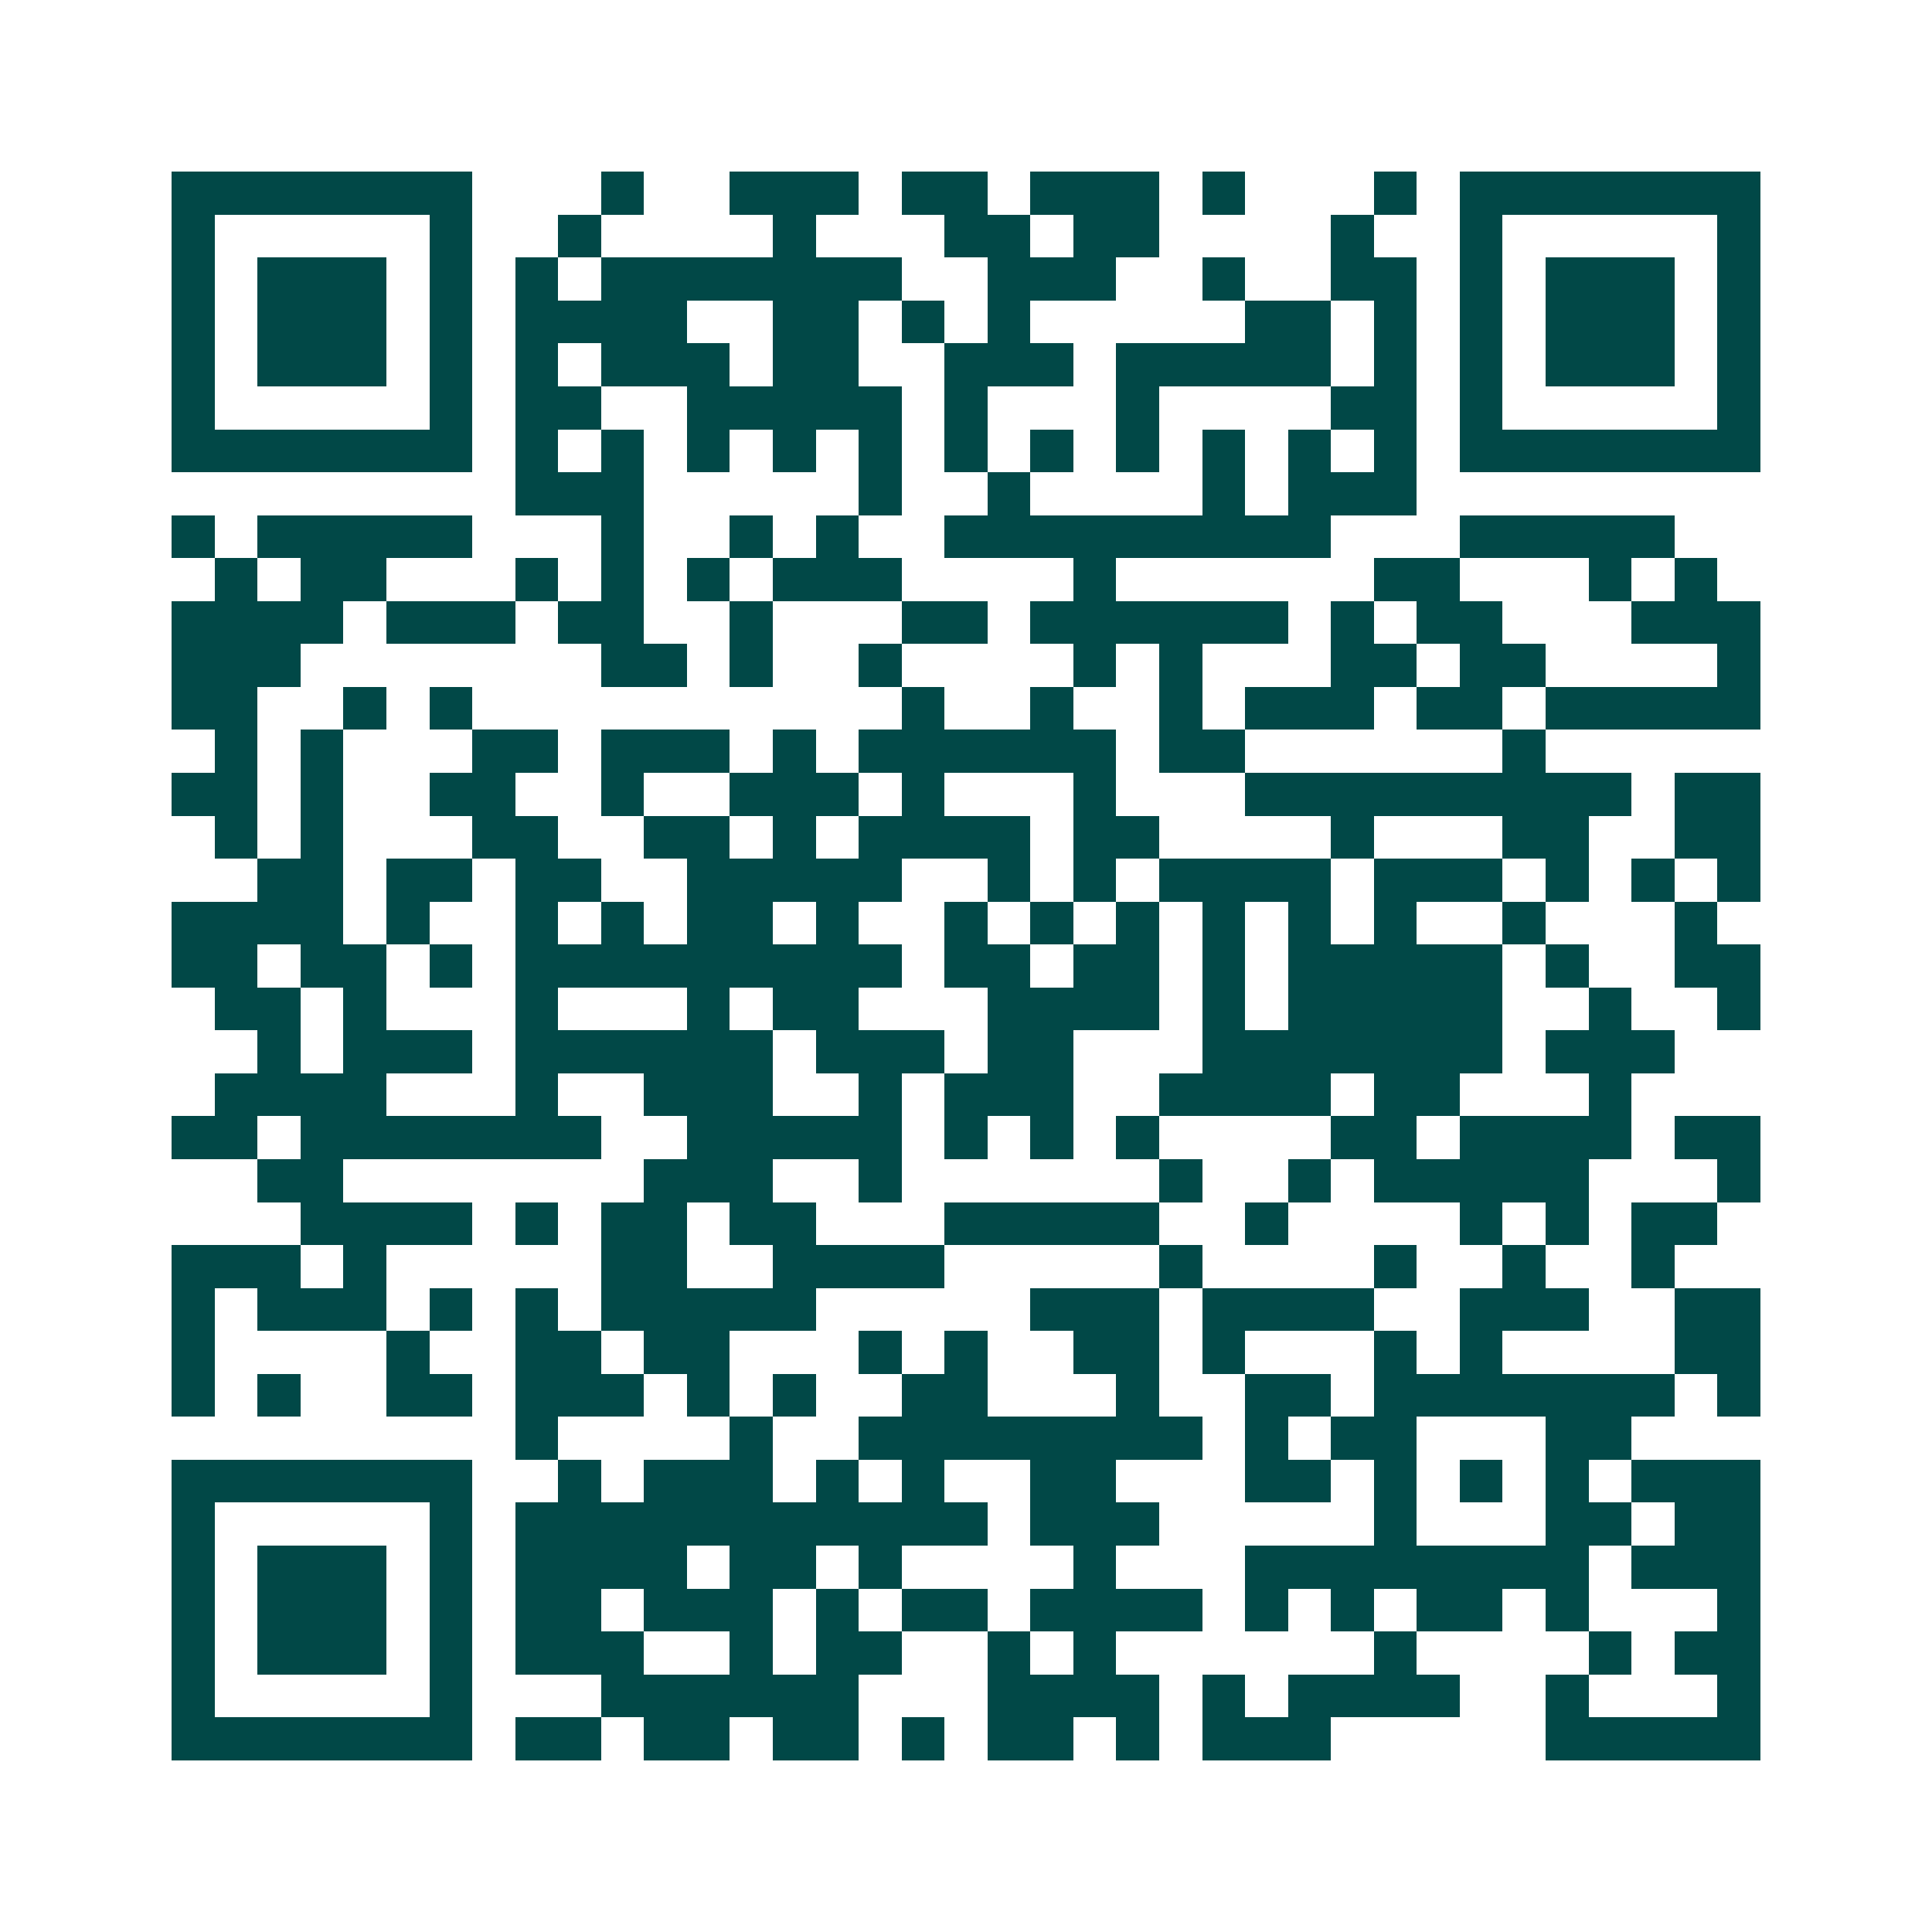 <svg xmlns="http://www.w3.org/2000/svg" width="200" height="200" viewBox="0 0 45 45" shape-rendering="crispEdges"><path fill="#ffffff" d="M0 0h45v45H0z"/><path stroke="#014847" d="M4 4.5h7m3 0h1m2 0h3m1 0h2m1 0h3m1 0h1m3 0h1m1 0h7M4 5.5h1m5 0h1m2 0h1m4 0h1m3 0h2m1 0h2m4 0h1m2 0h1m5 0h1M4 6.5h1m1 0h3m1 0h1m1 0h1m1 0h7m2 0h3m2 0h1m2 0h2m1 0h1m1 0h3m1 0h1M4 7.5h1m1 0h3m1 0h1m1 0h4m2 0h2m1 0h1m1 0h1m5 0h2m1 0h1m1 0h1m1 0h3m1 0h1M4 8.5h1m1 0h3m1 0h1m1 0h1m1 0h3m1 0h2m2 0h3m1 0h5m1 0h1m1 0h1m1 0h3m1 0h1M4 9.5h1m5 0h1m1 0h2m2 0h5m1 0h1m3 0h1m4 0h2m1 0h1m5 0h1M4 10.5h7m1 0h1m1 0h1m1 0h1m1 0h1m1 0h1m1 0h1m1 0h1m1 0h1m1 0h1m1 0h1m1 0h1m1 0h7M12 11.5h3m5 0h1m2 0h1m4 0h1m1 0h3M4 12.5h1m1 0h5m3 0h1m2 0h1m1 0h1m2 0h9m3 0h5M5 13.5h1m1 0h2m3 0h1m1 0h1m1 0h1m1 0h3m4 0h1m6 0h2m3 0h1m1 0h1M4 14.5h4m1 0h3m1 0h2m2 0h1m3 0h2m1 0h6m1 0h1m1 0h2m3 0h3M4 15.5h3m7 0h2m1 0h1m2 0h1m4 0h1m1 0h1m3 0h2m1 0h2m4 0h1M4 16.5h2m2 0h1m1 0h1m10 0h1m2 0h1m2 0h1m1 0h3m1 0h2m1 0h5M5 17.5h1m1 0h1m3 0h2m1 0h3m1 0h1m1 0h6m1 0h2m6 0h1M4 18.5h2m1 0h1m2 0h2m2 0h1m2 0h3m1 0h1m3 0h1m3 0h9m1 0h2M5 19.5h1m1 0h1m3 0h2m2 0h2m1 0h1m1 0h4m1 0h2m4 0h1m3 0h2m2 0h2M6 20.5h2m1 0h2m1 0h2m2 0h5m2 0h1m1 0h1m1 0h4m1 0h3m1 0h1m1 0h1m1 0h1M4 21.5h4m1 0h1m2 0h1m1 0h1m1 0h2m1 0h1m2 0h1m1 0h1m1 0h1m1 0h1m1 0h1m1 0h1m2 0h1m3 0h1M4 22.5h2m1 0h2m1 0h1m1 0h9m1 0h2m1 0h2m1 0h1m1 0h5m1 0h1m2 0h2M5 23.5h2m1 0h1m3 0h1m3 0h1m1 0h2m3 0h4m1 0h1m1 0h5m2 0h1m2 0h1M6 24.5h1m1 0h3m1 0h6m1 0h3m1 0h2m3 0h7m1 0h3M5 25.5h4m3 0h1m2 0h3m2 0h1m1 0h3m2 0h4m1 0h2m3 0h1M4 26.5h2m1 0h7m2 0h5m1 0h1m1 0h1m1 0h1m4 0h2m1 0h4m1 0h2M6 27.5h2m7 0h3m2 0h1m6 0h1m2 0h1m1 0h5m3 0h1M7 28.5h4m1 0h1m1 0h2m1 0h2m3 0h5m2 0h1m4 0h1m1 0h1m1 0h2M4 29.5h3m1 0h1m5 0h2m2 0h4m5 0h1m4 0h1m2 0h1m2 0h1M4 30.5h1m1 0h3m1 0h1m1 0h1m1 0h5m5 0h3m1 0h4m2 0h3m2 0h2M4 31.5h1m4 0h1m2 0h2m1 0h2m3 0h1m1 0h1m2 0h2m1 0h1m3 0h1m1 0h1m4 0h2M4 32.5h1m1 0h1m2 0h2m1 0h3m1 0h1m1 0h1m2 0h2m3 0h1m2 0h2m1 0h7m1 0h1M12 33.5h1m4 0h1m2 0h8m1 0h1m1 0h2m3 0h2M4 34.5h7m2 0h1m1 0h3m1 0h1m1 0h1m2 0h2m3 0h2m1 0h1m1 0h1m1 0h1m1 0h3M4 35.5h1m5 0h1m1 0h11m1 0h3m5 0h1m3 0h2m1 0h2M4 36.5h1m1 0h3m1 0h1m1 0h4m1 0h2m1 0h1m4 0h1m3 0h8m1 0h3M4 37.5h1m1 0h3m1 0h1m1 0h2m1 0h3m1 0h1m1 0h2m1 0h4m1 0h1m1 0h1m1 0h2m1 0h1m3 0h1M4 38.5h1m1 0h3m1 0h1m1 0h3m2 0h1m1 0h2m2 0h1m1 0h1m6 0h1m4 0h1m1 0h2M4 39.5h1m5 0h1m3 0h6m3 0h4m1 0h1m1 0h4m2 0h1m3 0h1M4 40.5h7m1 0h2m1 0h2m1 0h2m1 0h1m1 0h2m1 0h1m1 0h3m5 0h5"/></svg>
